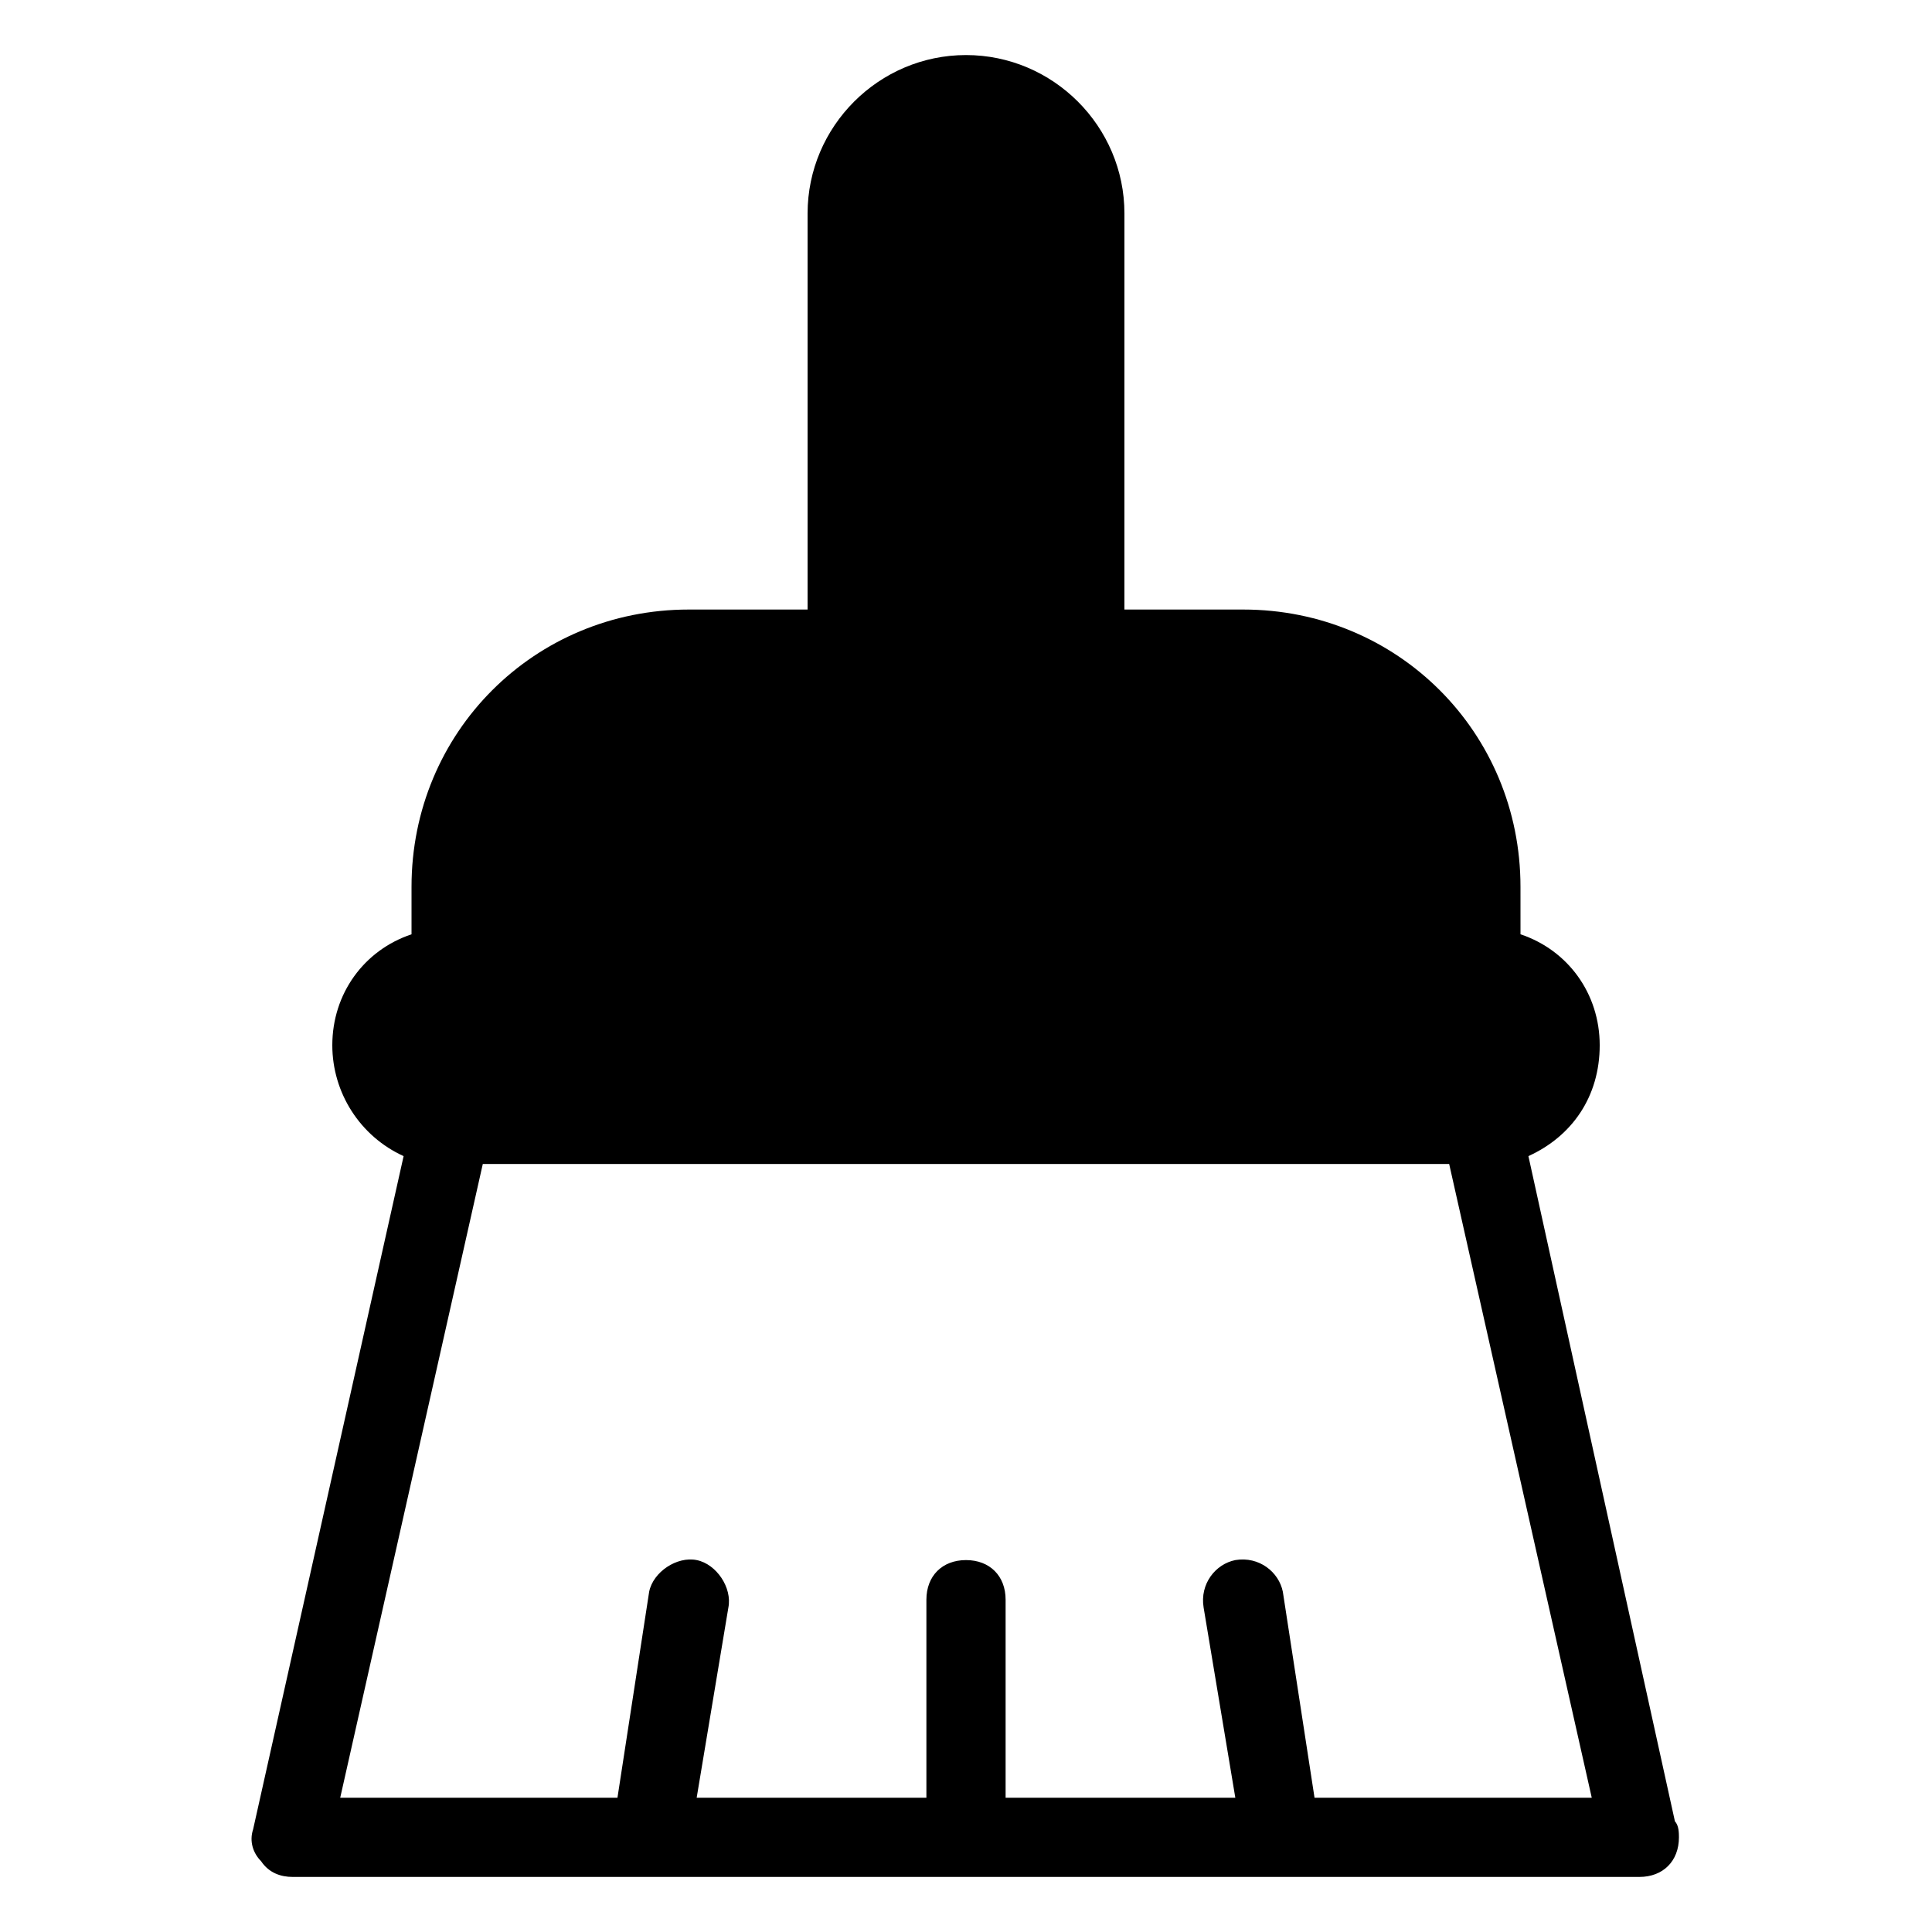 <?xml version="1.0" encoding="UTF-8"?>
<!-- Uploaded to: ICON Repo, www.iconrepo.com, Generator: ICON Repo Mixer Tools -->
<svg fill="#000000" width="800px" height="800px" version="1.1" viewBox="144 144 512 512" xmlns="http://www.w3.org/2000/svg">
 <path d="m587.88 626.71-38.836-176.33c11.547-5.246 18.895-15.742 18.895-29.391 0-13.645-8.398-25.191-20.992-29.391l-0.004-12.59c0-40.934-32.539-73.473-73.473-73.473h-31.488l0.004-104.96c0-23.09-18.895-41.984-41.984-41.984s-41.984 18.895-41.984 41.984v104.96h-31.488c-40.934 0-73.473 32.539-73.473 73.473v12.594c-12.594 4.199-20.992 15.742-20.992 29.391 0 12.594 7.348 24.141 18.895 29.391l-39.887 178.43c-1.051 3.148 0 6.297 2.098 8.398 2.102 3.148 5.25 4.195 8.398 4.195h356.87c6.297 0 10.496-4.199 10.496-10.496-0.004-1.047-0.004-3.148-1.051-4.199zm-95.516-6.297-8.398-54.578c-1.051-5.246-6.297-9.445-12.594-8.398-5.246 1.051-9.445 6.297-8.398 12.594l8.398 50.383h-60.875v-52.48c0-6.297-4.199-10.496-10.496-10.496s-10.496 4.199-10.496 10.496v52.48h-60.879l8.398-50.383c1.051-5.246-3.148-11.547-8.398-12.594-5.246-1.051-11.547 3.148-12.594 8.398l-8.398 54.578h-73.473l37.785-167.94h256.1l37.785 167.94z"/>
</svg>